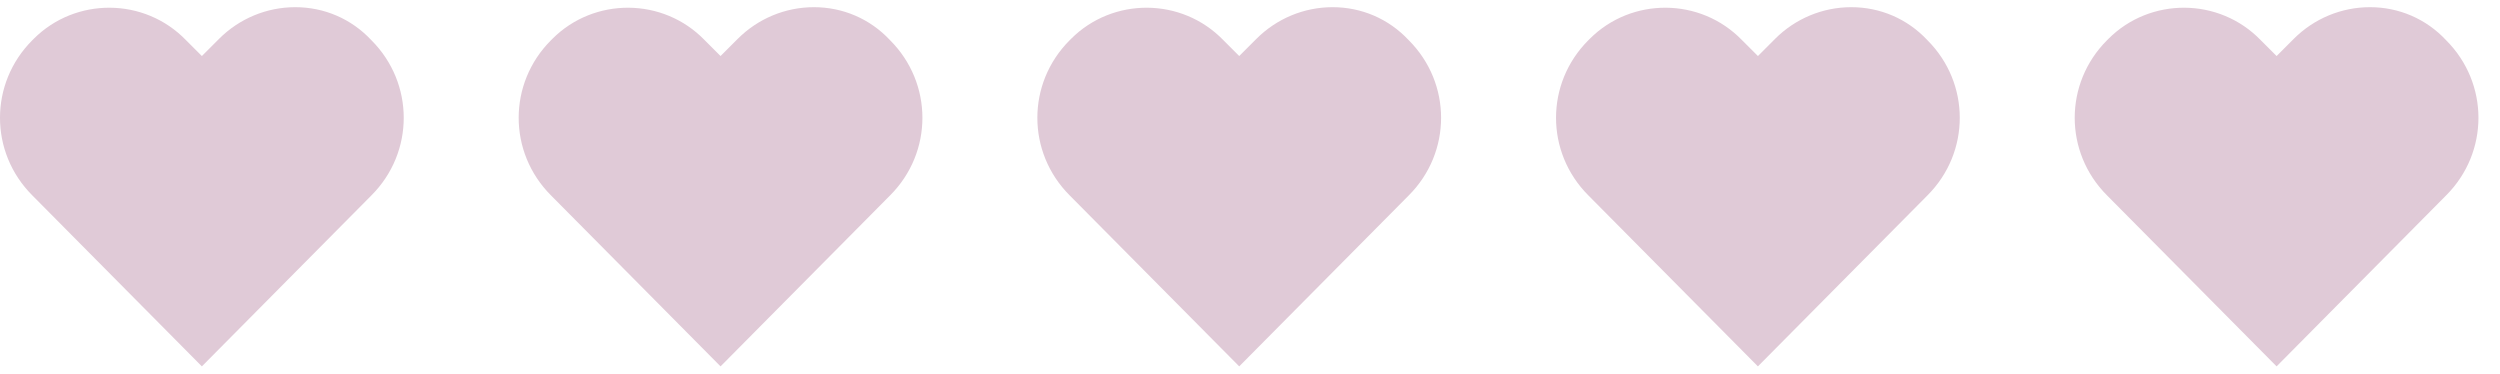 <svg width="87" height="13" viewBox="0 0 87 13" fill="none" xmlns="http://www.w3.org/2000/svg">
<path d="M10.275 0.25C9.275 0.25 8.325 0.65 7.625 1.35L7.025 1.95L6.475 1.4C5.025 -0.1 2.625 -0.1 1.175 1.35L1.125 1.4C-0.375 2.9 -0.375 5.3 1.125 6.8L7.025 12.75L12.925 6.8C14.425 5.3 14.425 2.9 12.925 1.4C12.225 0.65 11.275 0.25 10.275 0.25Z" fill="#E0CAD7"/>
<path d="M28.325 0.25C27.325 0.25 26.375 0.65 25.675 1.35L25.075 1.95L24.525 1.4C23.075 -0.1 20.675 -0.1 19.225 1.35L19.175 1.4C17.675 2.9 17.675 5.3 19.175 6.8L25.075 12.75L30.975 6.8C32.475 5.3 32.475 2.9 30.975 1.4C30.275 0.65 29.325 0.25 28.325 0.25Z" fill="#E0CAD7"/>
<path d="M46.375 0.25C45.375 0.25 44.425 0.65 43.725 1.35L43.125 1.95L42.575 1.4C41.125 -0.1 38.725 -0.1 37.275 1.35L37.225 1.4C35.725 2.9 35.725 5.3 37.225 6.8L43.125 12.75L49.025 6.8C50.525 5.3 50.525 2.9 49.025 1.4C48.325 0.65 47.375 0.25 46.375 0.25Z" fill="#E0CAD7"/>
<path d="M64.425 0.25C63.425 0.25 62.475 0.65 61.775 1.35L61.175 1.95L60.625 1.4C59.175 -0.1 56.775 -0.1 55.325 1.35L55.275 1.4C53.775 2.9 53.775 5.3 55.275 6.8L61.175 12.75L67.075 6.8C68.575 5.3 68.575 2.9 67.075 1.4C66.375 0.65 65.425 0.25 64.425 0.25Z" fill="#E0CAD7"/>
<path d="M82.475 0.25C81.475 0.25 80.525 0.65 79.825 1.35L79.225 1.95L78.675 1.4C77.225 -0.1 74.825 -0.1 73.375 1.35L73.325 1.4C71.825 2.9 71.825 5.3 73.325 6.8L79.225 12.75L85.125 6.8C86.625 5.3 86.625 2.9 85.125 1.4C84.425 0.65 83.475 0.25 82.475 0.25Z" fill="#E0CAD7"/>
</svg>
